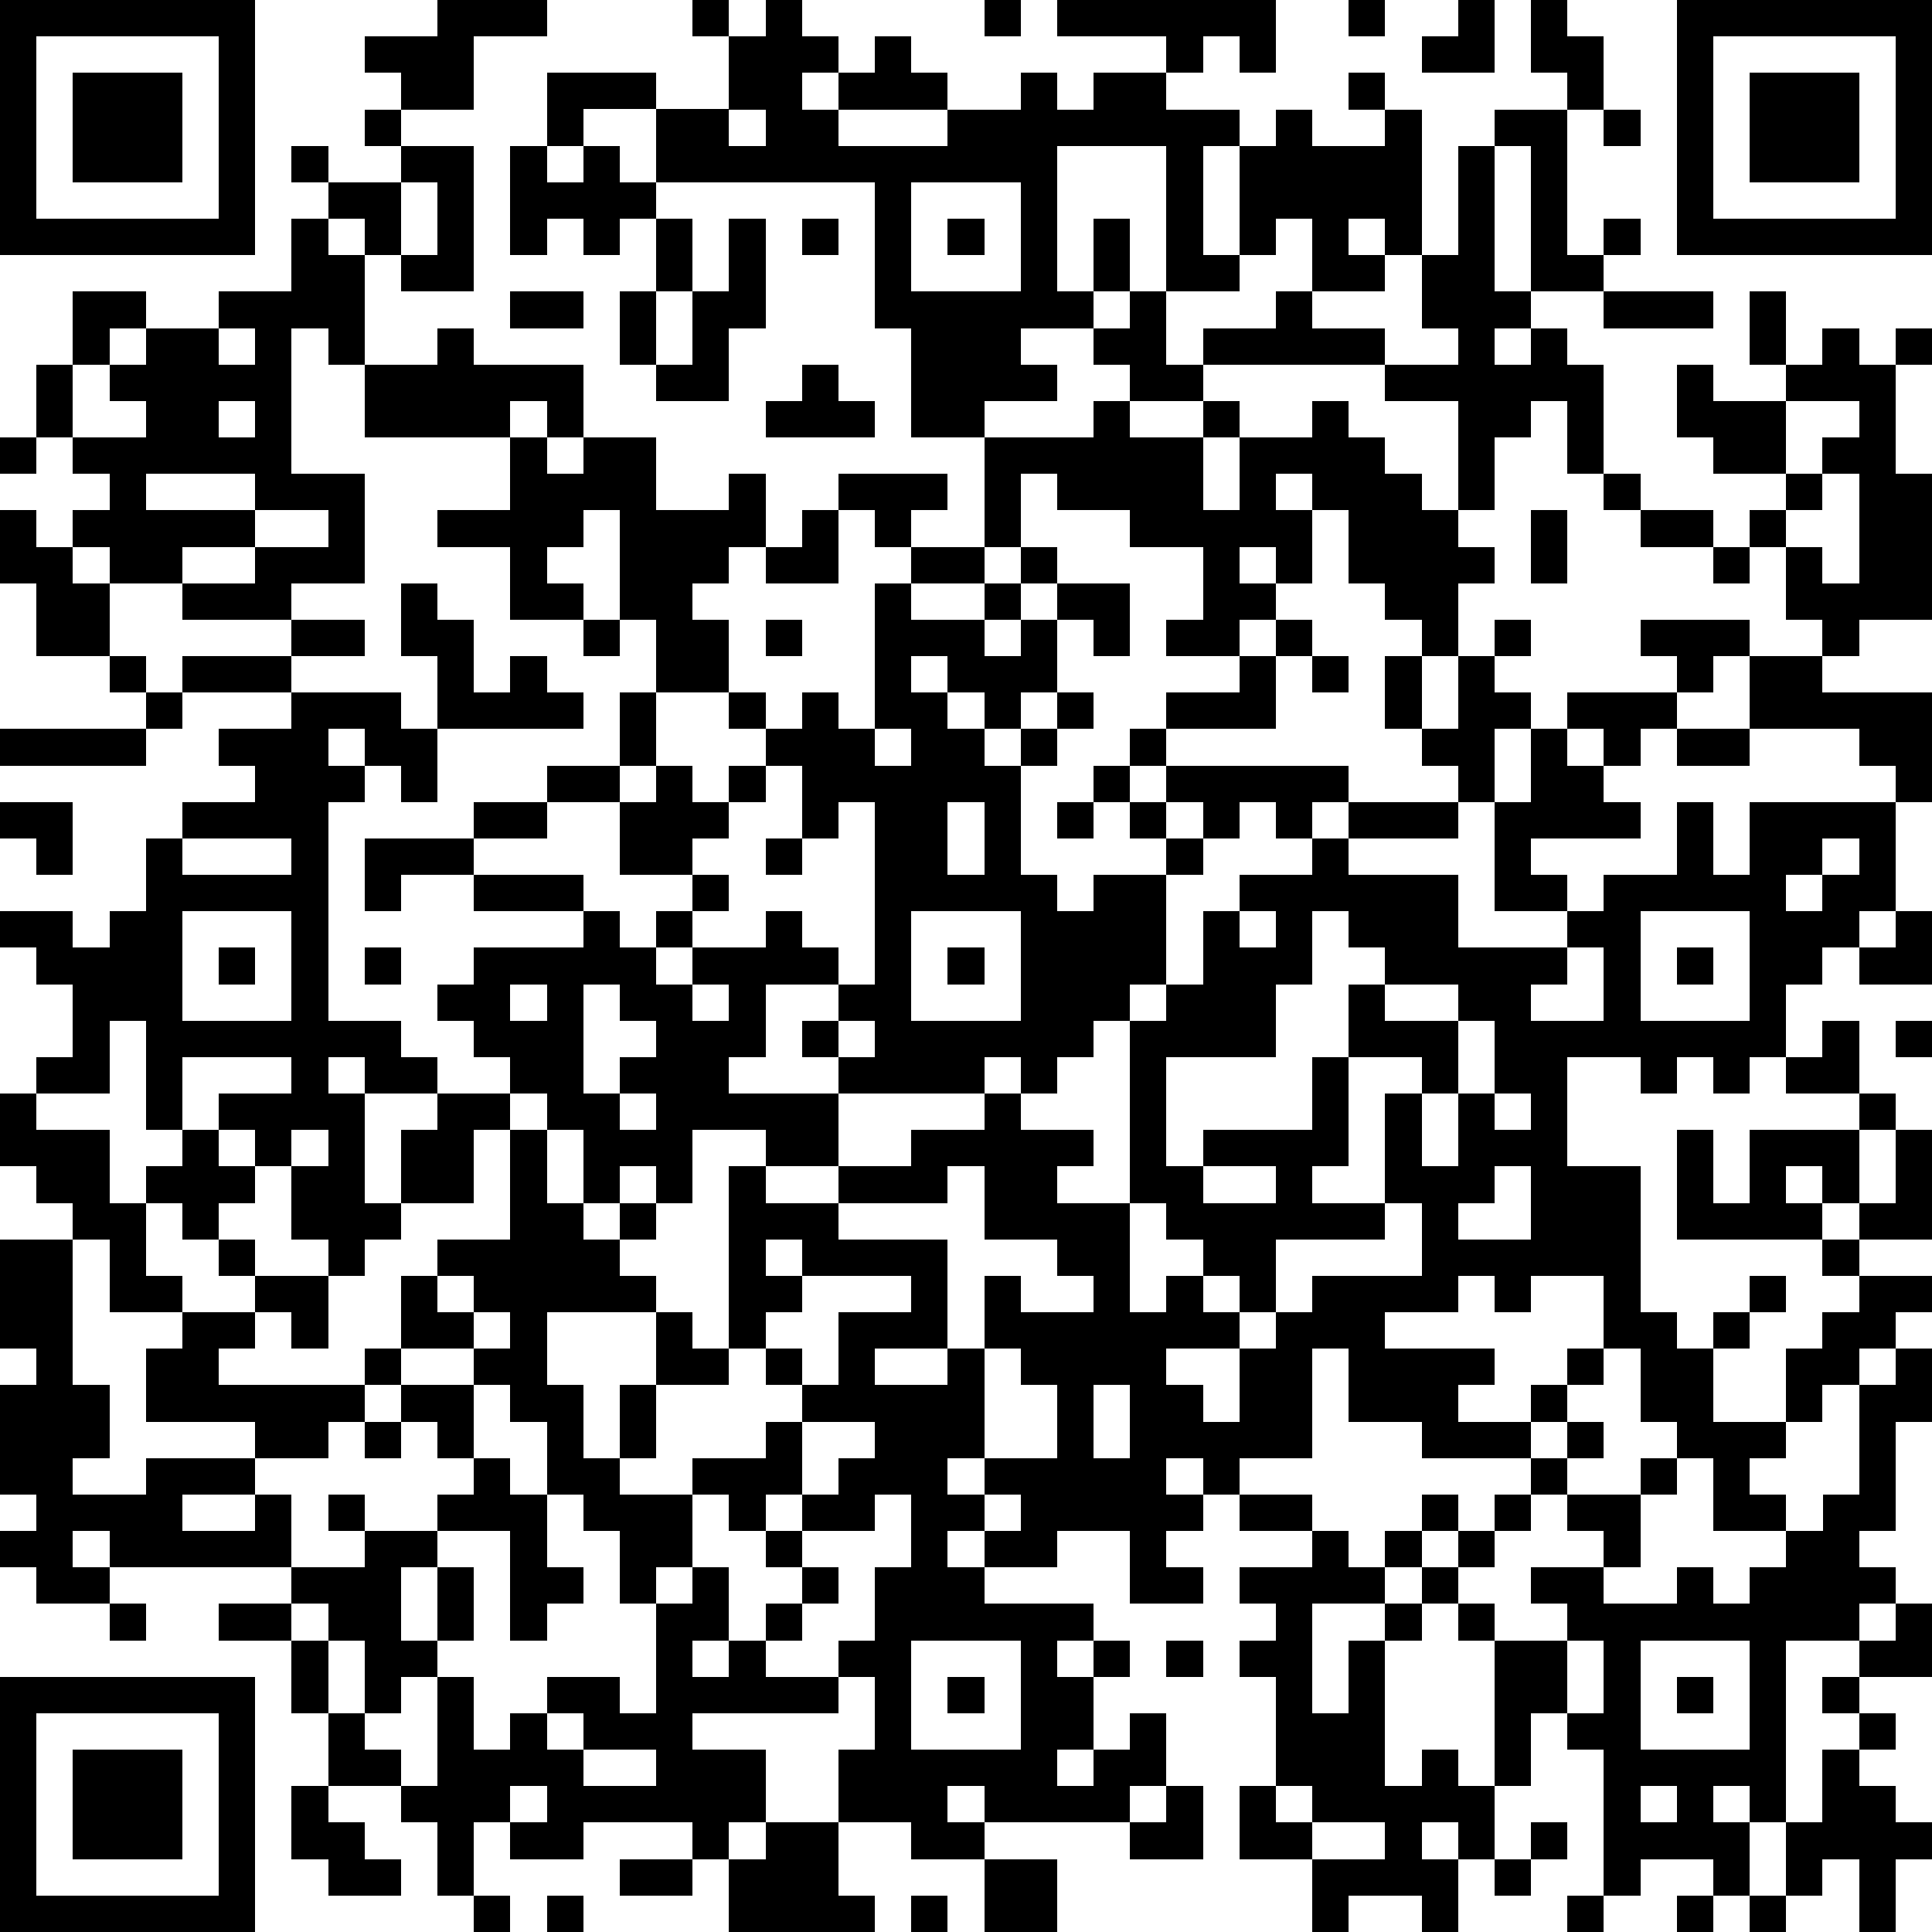 <?xml version="1.0" standalone="yes"?><svg version="1.1" xmlns="http://www.w3.org/2000/svg" xmlns:xlink="http://www.w3.org/1999/xlink" xmlns:ev="http://www.w3.org/2001/xml-events" width="212" height="212" shape-rendering="crispEdges"><path d="M0 0h7v7h-7zM12 0h3v1h-2v2h-2v-1h-1v-1h2zM19 0h1v1h-1zM21 0h1v1h1v1h-1v1h1v-1h1v-1h1v1h1v1h-3v1h3v-1h2v-1h1v1h1v-1h2v-1h-3v-1h6v2h-1v-1h-1v1h-1v1h2v1h-1v3h1v-3h1v-1h1v1h2v-1h-1v-1h1v1h1v4h-1v-1h-1v1h1v1h-2v-2h-1v1h-1v1h-2v-4h-3v4h1v-2h1v2h-1v1h-2v1h1v1h-2v1h-2v-3h-1v-4h-6v-2h-2v1h-1v-2h3v1h2v-2h1zM27 0h1v1h-1zM37 0h1v1h-1zM40 0h1v2h-2v-1h1zM42 0h1v1h1v2h-1v-1h-1zM46 0h7v7h-7zM1 1v5h5v-5zM47 1v5h5v-5zM2 2h3v3h-3zM48 2h3v3h-3zM10 3h1v1h-1zM20 3v1h1v-1zM41 3h2v4h1v-1h1v1h-1v1h-2v-4h-1zM44 3h1v1h-1zM8 4h1v1h-1zM11 4h2v4h-2v-1h-1v-1h-1v-1h2zM14 4h1v1h1v-1h1v1h1v1h-1v1h-1v-1h-1v1h-1zM40 4h1v4h1v1h-1v1h1v-1h1v1h1v3h-1v-2h-1v1h-1v2h-1v-3h-2v-1h-5v-1h2v-1h1v1h2v1h2v-1h-1v-2h1zM11 5v2h1v-2zM25 5v3h3v-3zM8 6h1v1h1v3h-1v-1h-1v4h2v3h-2v1h-3v-1h-2v-1h-1v-1h1v-1h-1v-1h-1v-2h1v-2h2v1h-1v1h-1v2h2v-1h-1v-1h1v-1h2v-1h2zM18 6h1v2h-1zM20 6h1v3h-1v2h-2v-1h-1v-2h1v2h1v-2h1zM22 6h1v1h-1zM26 6h1v1h-1zM14 8h2v1h-2zM31 8h1v2h1v1h-2v-1h-1v-1h1zM44 8h3v1h-3zM48 8h1v2h-1zM6 9v1h1v-1zM12 9h1v1h3v2h-1v-1h-1v1h-4v-2h2zM50 9h1v1h1v-1h1v1h-1v3h1v4h-2v1h-1v-1h-1v-2h-1v-1h1v-1h-2v-1h-1v-2h1v1h2v-1h1zM22 10h1v1h1v1h-3v-1h1zM6 11v1h1v-1zM30 11h1v1h2v-1h1v1h-1v2h1v-2h2v-1h1v1h1v1h1v1h1v1h1v1h-1v2h-1v-1h-1v-1h-1v-2h-1v-1h-1v1h1v2h-1v-1h-1v1h1v1h-1v1h-2v-1h1v-2h-2v-1h-2v-1h-1v2h-1v-3h3zM49 11v2h1v-1h1v-1zM0 12h1v1h-1zM14 12h1v1h1v-1h2v2h2v-1h1v2h-1v1h-1v1h1v2h-2v-2h-1v-3h-1v1h-1v1h1v1h-2v-2h-2v-1h2zM4 13v1h3v-1zM23 13h3v1h-1v1h-1v-1h-1zM44 13h1v1h-1zM50 13v1h-1v1h1v1h1v-3zM0 14h1v1h1v1h1v2h-2v-2h-1zM7 14v1h-2v1h2v-1h2v-1zM22 14h1v2h-2v-1h1zM42 14h1v2h-1zM45 14h2v1h-2zM25 15h2v1h-2zM28 15h1v1h-1zM47 15h1v1h-1zM11 16h1v1h1v2h1v-1h1v1h1v1h-4v-2h-1zM24 16h1v1h2v-1h1v1h-1v1h1v-1h1v-1h2v2h-1v-1h-1v2h-1v1h-1v-1h-1v-1h-1v1h1v1h1v1h1v-1h1v-1h1v1h-1v1h-1v3h1v1h1v-1h2v-1h-1v-1h-1v-1h1v-1h1v-1h2v-1h1v-1h1v1h-1v2h-3v1h-1v1h1v-1h5v1h-1v1h-1v-1h-1v1h-1v-1h-1v1h1v1h-1v3h-1v1h-1v1h-1v1h-1v-1h-1v1h-4v-1h-1v-1h1v-1h-2v2h-1v1h3v2h-2v-1h-2v2h-1v-1h-1v1h-1v-2h-1v-1h-1v-1h-1v-1h-1v-1h1v-1h3v-1h-3v-1h-2v1h-1v-2h3v-1h2v-1h2v-2h1v2h-1v1h-2v1h-2v1h3v1h1v1h1v-1h1v-1h-2v-2h1v-1h1v1h1v-1h1v-1h-1v-1h1v1h1v-1h1v1h1zM8 17h2v1h-2zM16 17h1v1h-1zM21 17h1v1h-1zM41 17h1v1h-1zM45 17h3v1h-1v1h-1v-1h-1zM3 18h1v1h-1zM5 18h3v1h-3zM36 18h1v1h-1zM38 18h1v2h-1zM40 18h1v1h1v1h-1v2h-1v-1h-1v-1h1zM48 18h2v1h3v3h-1v-1h-1v-1h-3zM4 19h1v1h-1zM8 19h3v1h1v2h-1v-1h-1v-1h-1v1h1v1h-1v6h2v1h1v1h-2v-1h-1v1h1v3h1v-2h1v-1h2v1h-1v2h-2v1h-1v1h-1v-1h-1v-2h-1v-1h-1v-1h2v-1h-3v2h-1v-3h-1v2h-2v-1h1v-2h-1v-1h-1v-1h2v1h1v-1h1v-2h1v-1h2v-1h-1v-1h2zM43 19h3v1h-1v1h-1v-1h-1zM0 20h4v1h-4zM24 20v1h1v-1zM42 20h1v1h1v1h1v1h-3v1h1v1h-2v-3h1zM46 20h2v1h-2zM21 21v1h-1v1h-1v1h1v1h-1v1h-1v1h1v-1h2v-1h1v1h1v1h1v-5h-1v1h-1v-2zM0 22h2v2h-1v-1h-1zM26 22v2h1v-2zM29 22h1v1h-1zM37 22h3v1h-3zM46 22h1v2h1v-2h4v3h-1v1h-1v1h-1v2h-1v1h-1v-1h-1v1h-1v-1h-2v3h2v4h1v1h1v-1h1v-1h1v1h-1v1h-1v2h2v-2h1v-1h1v-1h-1v-1h-4v-3h1v2h1v-2h3v-1h-2v-1h1v-1h1v2h1v1h-1v2h-1v-1h-1v1h1v1h1v-1h1v-2h1v3h-2v1h2v1h-1v1h-1v1h-1v1h-1v1h-1v1h1v1h-2v-2h-1v-1h-1v-2h-1v-2h-2v1h-1v-1h-1v1h-2v1h3v1h-1v1h2v-1h1v-1h1v1h-1v1h-1v1h-3v-1h-2v-2h-1v3h-2v1h-1v-1h-1v1h1v1h-1v1h1v1h-2v-2h-2v1h-2v-1h-1v1h1v1h3v1h-1v1h1v-1h1v1h-1v2h-1v1h1v-1h1v-1h1v2h-1v1h-4v-1h-1v1h1v1h-2v-1h-2v-2h1v-2h-1v-1h1v-2h1v-2h-1v1h-2v-1h-1v1h-1v-1h-1v-1h2v-1h1v-1h-1v-1h-1v-5h1v1h2v-1h2v-1h2v-1h1v1h2v1h-1v1h2v-5h1v-1h1v-2h1v-1h2v-1h1v1h3v2h3v-1h1v-1h2zM5 23v1h3v-1zM21 23h1v1h-1zM50 23v1h-1v1h1v-1h1v-1zM5 25v3h3v-3zM25 25v3h3v-3zM34 25v1h1v-1zM36 25v2h-1v2h-3v3h1v-1h3v-2h1v-2h1v-1h-1v-1zM45 25v3h3v-3zM52 25h1v2h-2v-1h1zM6 26h1v1h-1zM10 26h1v1h-1zM26 26h1v1h-1zM43 26v1h-1v1h2v-2zM46 26h1v1h-1zM14 27v1h1v-1zM16 27v3h1v-1h1v-1h-1v-1zM19 27v1h1v-1zM38 27v1h2v-1zM23 28v1h1v-1zM40 28v2h-1v-1h-2v3h-1v1h2v-3h1v2h1v-2h1v-2zM52 28h1v1h-1zM0 30h1v1h2v2h1v-1h1v-1h1v1h1v1h-1v1h-1v-1h-1v2h1v1h-2v-2h-1v-1h-1v-1h-1zM17 30v1h1v-1zM41 30v1h1v-1zM8 31v1h1v-1zM14 31h1v2h1v1h1v-1h1v1h-1v1h1v1h-3v2h1v2h1v-2h1v-2h1v1h1v1h-2v2h-1v1h2v2h-1v1h-1v-2h-1v-1h-1v-2h-1v-1h-1v-1h-2v-2h1v-1h2zM26 32v1h-3v1h3v3h-2v1h2v-1h1v-2h1v1h2v-1h-1v-1h-2v-2zM33 32v1h2v-1zM41 32v1h-1v1h2v-2zM31 33v3h1v-1h1v-1h-1v-1zM38 33v1h-3v2h-1v-1h-1v1h1v1h-2v1h1v1h1v-2h1v-1h1v-1h3v-2zM0 34h2v4h1v2h-1v1h2v-1h3v-1h-3v-2h1v-1h2v-1h-1v-1h1v1h2v2h-1v-1h-1v1h-1v1h4v-1h1v1h-1v1h-1v1h-2v1h-2v1h2v-1h1v2h-5v-1h-1v1h1v1h-2v-1h-1v-1h1v-1h-1v-3h1v-1h-1zM21 34v1h1v-1zM12 35v1h1v-1zM22 35v1h-1v1h1v1h1v-2h2v-1zM13 36v1h1v-1zM27 37v3h-1v1h1v-1h2v-2h-1v-1zM52 37h1v2h-1v3h-1v1h1v1h-1v1h-2v5h-1v-1h-1v1h1v2h-1v-1h-2v1h-1v-4h-1v-1h-1v2h-1v-4h-1v-1h-1v-1h-1v-1h1v-1h1v1h-1v1h1v-1h1v-1h1v-1h1v-1h1v1h-1v1h-1v1h-1v1h-1v1h1v1h2v-1h-1v-1h2v-1h-1v-1h2v-1h1v1h-1v2h-1v1h2v-1h1v1h1v-1h1v-1h1v-1h1v-3h1zM11 38h2v2h-1v-1h-1zM30 38v2h1v-2zM10 39h1v1h-1zM22 39v2h1v-1h1v-1zM13 40h1v1h1v2h1v1h-1v1h-1v-3h-2v-1h1zM9 41h1v1h-1zM27 41v1h1v-1zM34 41h2v1h-2zM10 42h2v1h-1v2h1v-2h1v2h-1v1h-1v1h-1v-2h-1v-1h-1v-1h2zM21 42h1v1h-1zM36 42h1v1h1v1h-2v3h1v-2h1v-1h1v1h-1v4h1v-1h1v1h1v2h-1v-1h-1v1h1v2h-1v-1h-2v1h-1v-2h-2v-2h1v-3h-1v-1h1v-1h-1v-1h2zM19 43h1v2h-1v1h1v-1h1v-1h1v-1h1v1h-1v1h-1v1h2v1h-4v1h2v2h-1v1h-1v-1h-3v1h-2v-1h-1v2h-1v-2h-1v-1h-2v-2h-1v-2h-2v-1h2v1h1v2h1v1h1v1h1v-3h1v2h1v-1h1v-1h2v1h1v-3h1zM3 44h1v1h-1zM52 44h1v2h-2v-1h1zM25 45v3h3v-3zM32 45h1v1h-1zM43 45v2h1v-2zM45 45v3h3v-3zM0 46h7v7h-7zM26 46h1v1h-1zM46 46h1v1h-1zM50 46h1v1h-1zM1 47v5h5v-5zM15 47v1h1v-1zM51 47h1v1h-1zM2 48h3v3h-3zM16 48v1h2v-1zM50 48h1v1h1v1h1v1h-1v2h-1v-2h-1v1h-1v-2h1zM8 49h1v1h1v1h1v1h-2v-1h-1zM14 49v1h1v-1zM32 49h1v2h-2v-1h1zM35 49v1h1v-1zM45 49v1h1v-1zM21 50h2v2h1v1h-4v-2h1zM36 50v1h2v-1zM42 50h1v1h-1zM17 51h2v1h-2zM27 51h2v2h-2zM41 51h1v1h-1zM13 52h1v1h-1zM15 52h1v1h-1zM25 52h1v1h-1zM43 52h1v1h-1zM46 52h1v1h-1zM48 52h1v1h-1z" style="fill:#000" transform="translate(0,0) scale(4)"/></svg>